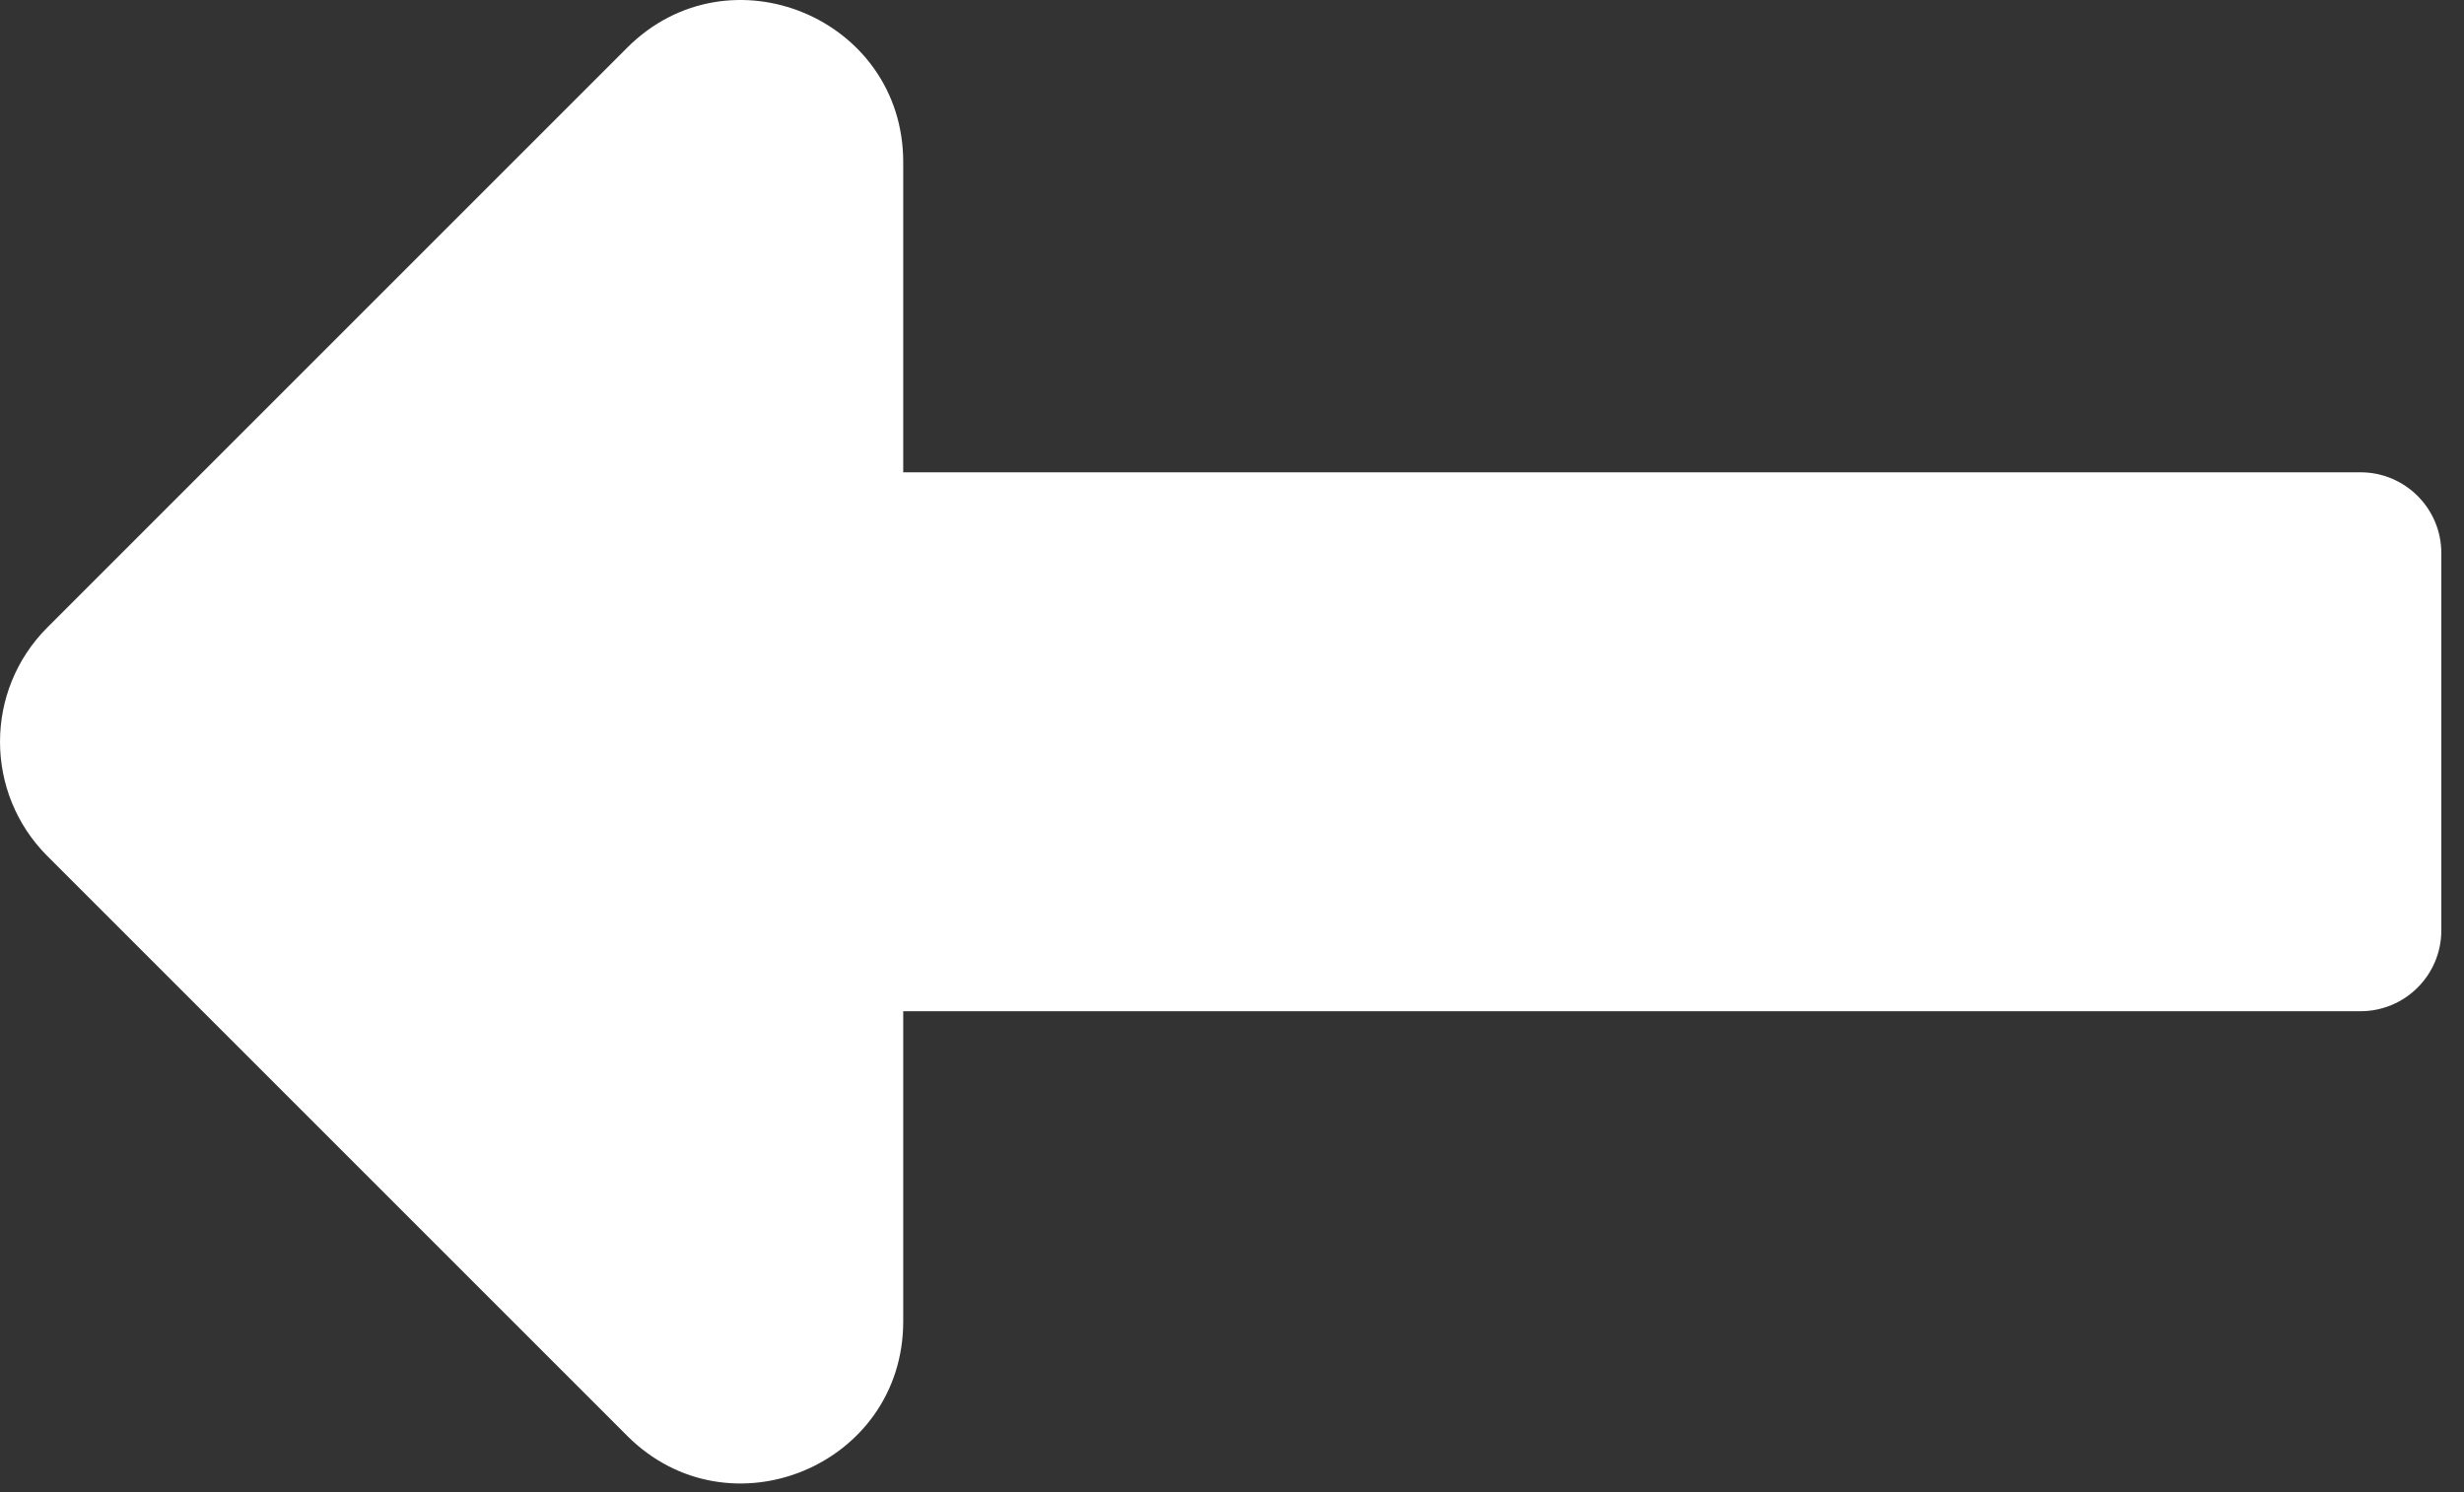 <svg width="104" height="63" viewBox="0 0 104 63" fill="none" xmlns="http://www.w3.org/2000/svg">
<rect x="0" y="0" width="104" height="63" fill="#333333" stroke="none"/>
<path d="M38.123 42.687H99.63C101.515 42.687 103.043 41.159 103.043 39.274V23.349C103.043 21.465 101.515 19.937 99.63 19.937H38.123V6.839C38.123 0.758 30.772 -2.287 26.472 2.013L1.999 26.486C-0.666 29.151 -0.666 33.472 1.999 36.138L26.472 60.611C30.771 64.91 38.123 61.865 38.123 55.784V42.687Z" fill="white"/>
</svg>

